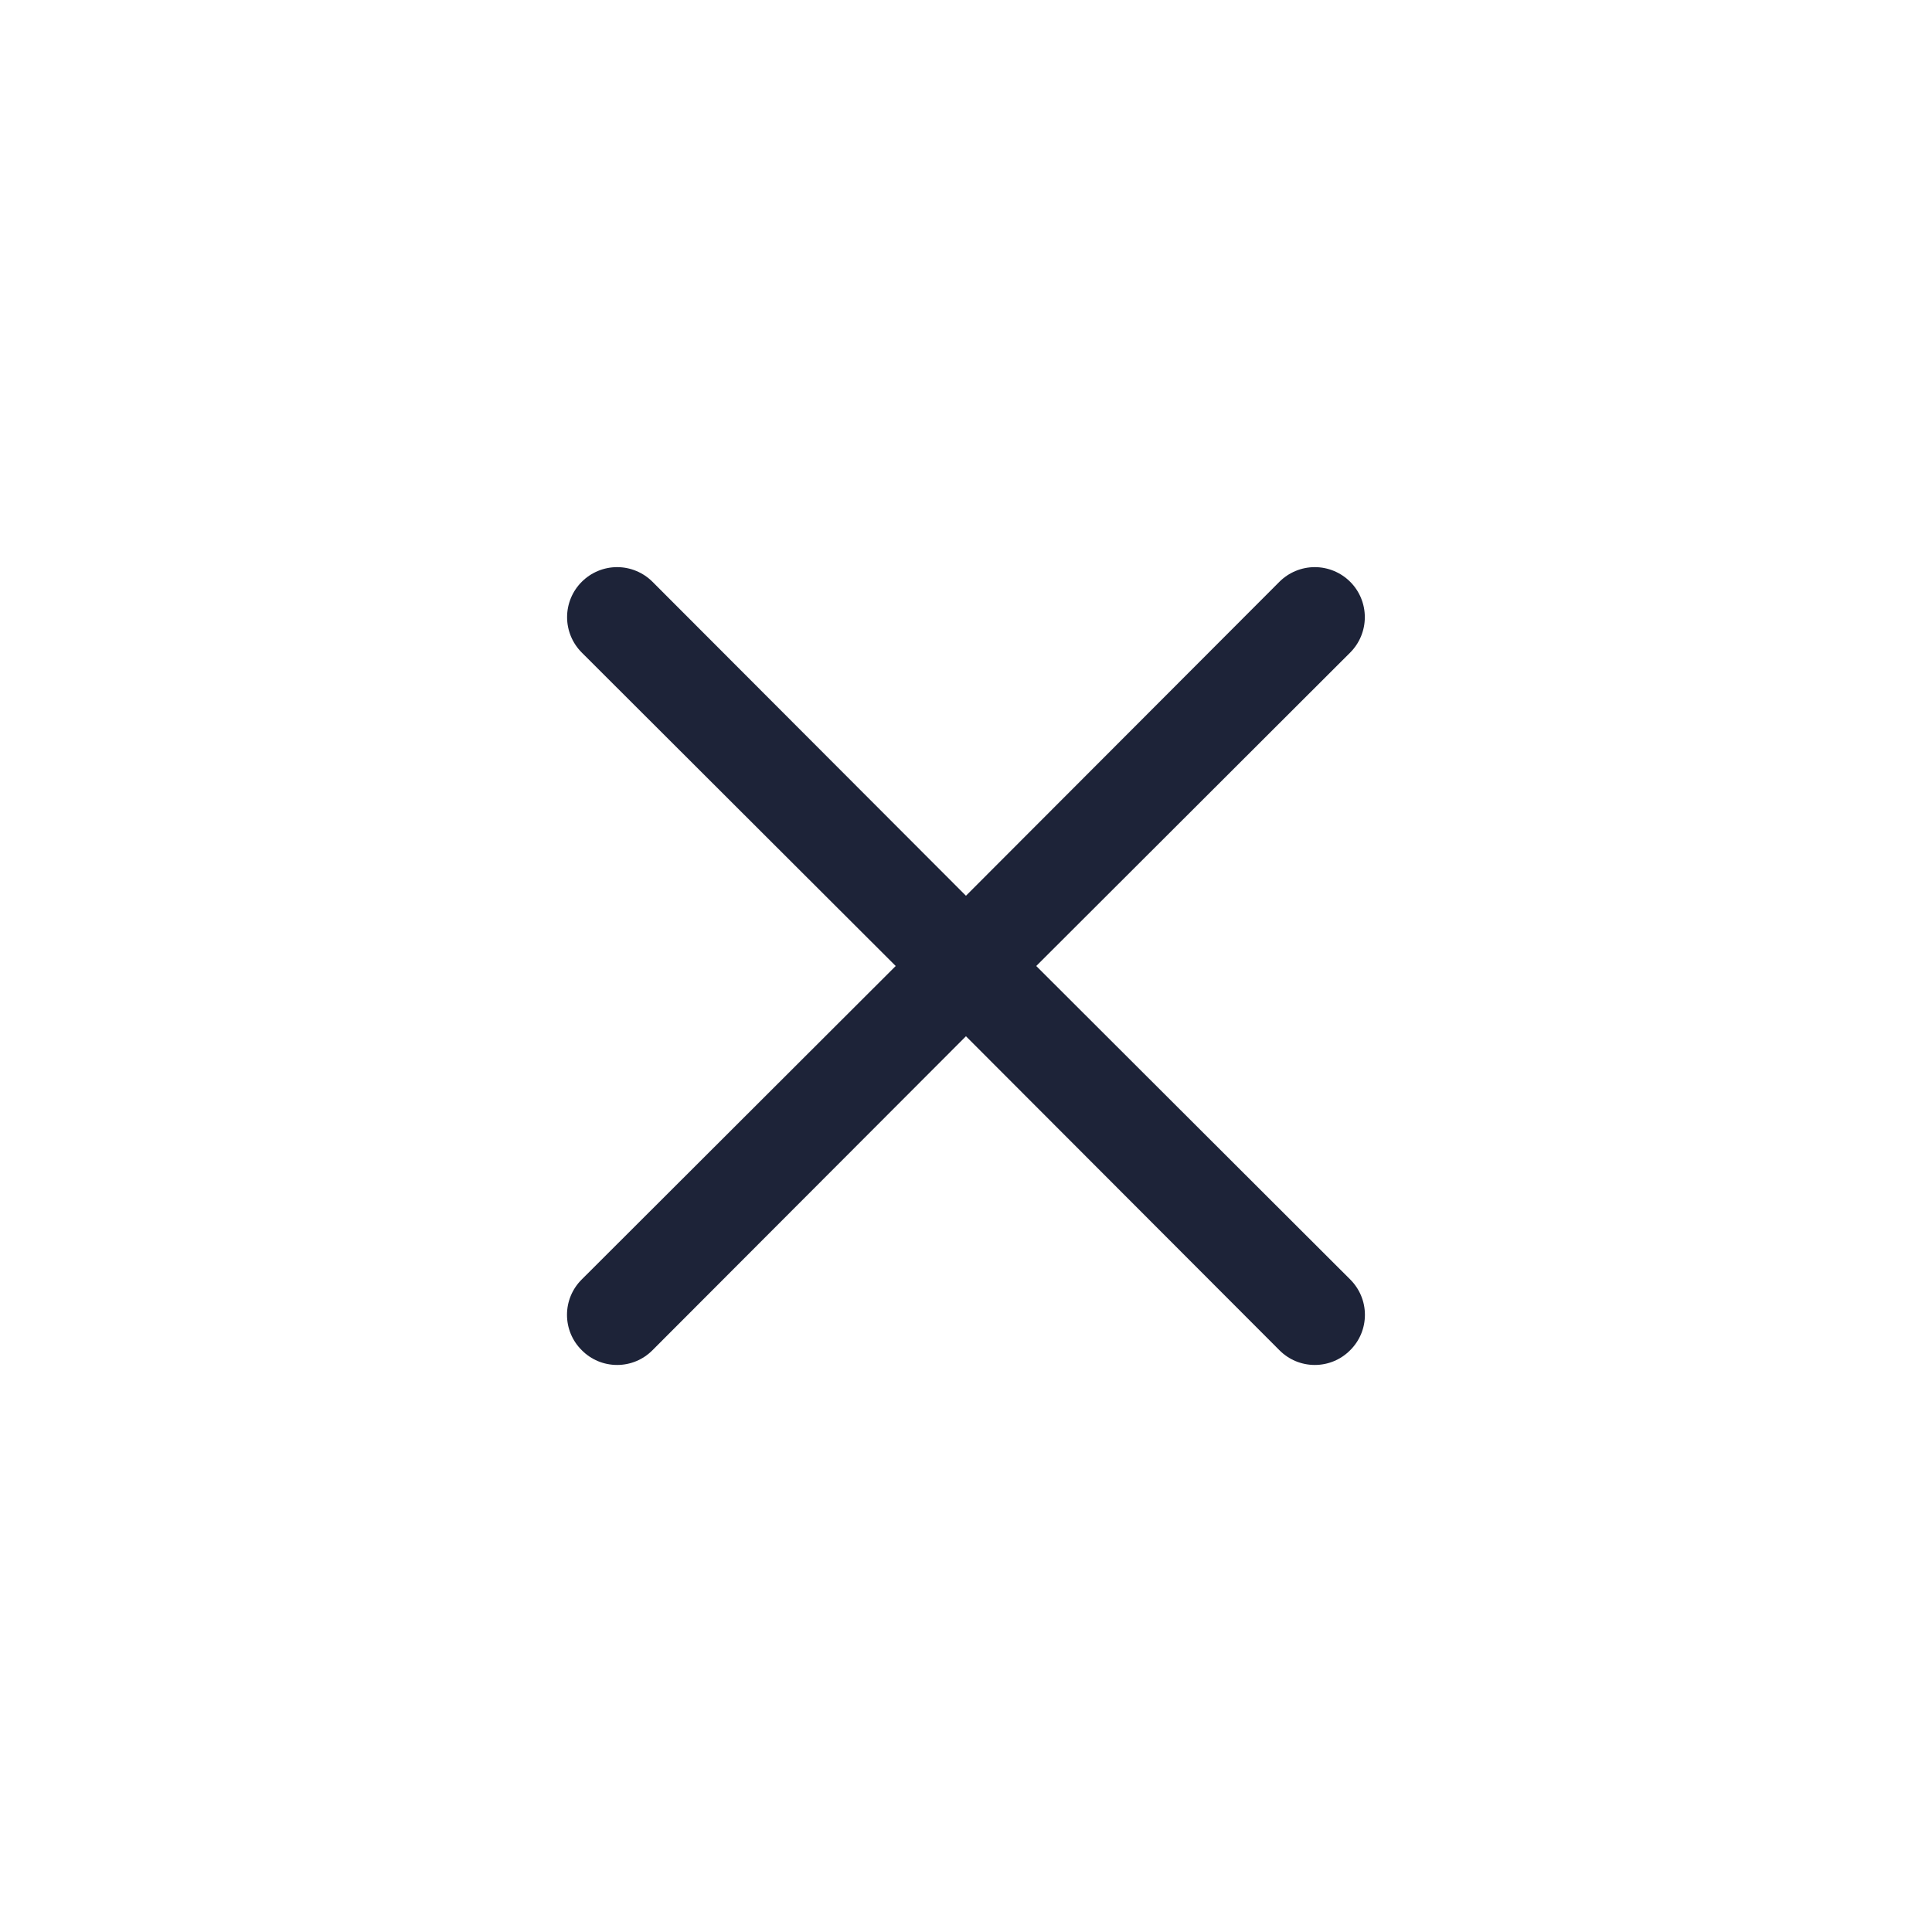 <svg width="42" height="42" viewBox="0 0 42 42" fill="none" xmlns="http://www.w3.org/2000/svg">
<path d="M22.527 21L29.352 14.186C29.556 13.982 29.67 13.705 29.67 13.417C29.67 13.128 29.556 12.851 29.352 12.648C29.148 12.444 28.871 12.329 28.582 12.329C28.294 12.329 28.017 12.444 27.813 12.648L20.999 19.473L14.185 12.648C13.981 12.444 13.704 12.329 13.416 12.329C13.127 12.329 12.851 12.444 12.647 12.648C12.443 12.851 12.328 13.128 12.328 13.417C12.328 13.705 12.443 13.982 12.647 14.186L19.472 21L12.647 27.814C12.545 27.915 12.464 28.035 12.409 28.167C12.354 28.299 12.326 28.44 12.326 28.583C12.326 28.726 12.354 28.868 12.409 29C12.464 29.132 12.545 29.252 12.647 29.352C12.747 29.454 12.867 29.535 12.999 29.59C13.131 29.645 13.273 29.673 13.416 29.673C13.559 29.673 13.7 29.645 13.832 29.59C13.964 29.535 14.084 29.454 14.185 29.352L20.999 22.527L27.813 29.352C27.914 29.454 28.034 29.535 28.166 29.59C28.298 29.645 28.439 29.673 28.582 29.673C28.726 29.673 28.867 29.645 28.999 29.59C29.131 29.535 29.251 29.454 29.352 29.352C29.453 29.252 29.534 29.132 29.589 29C29.644 28.868 29.672 28.726 29.672 28.583C29.672 28.44 29.644 28.299 29.589 28.167C29.534 28.035 29.453 27.915 29.352 27.814L22.527 21Z" fill="#1D2338"/>
</svg>
